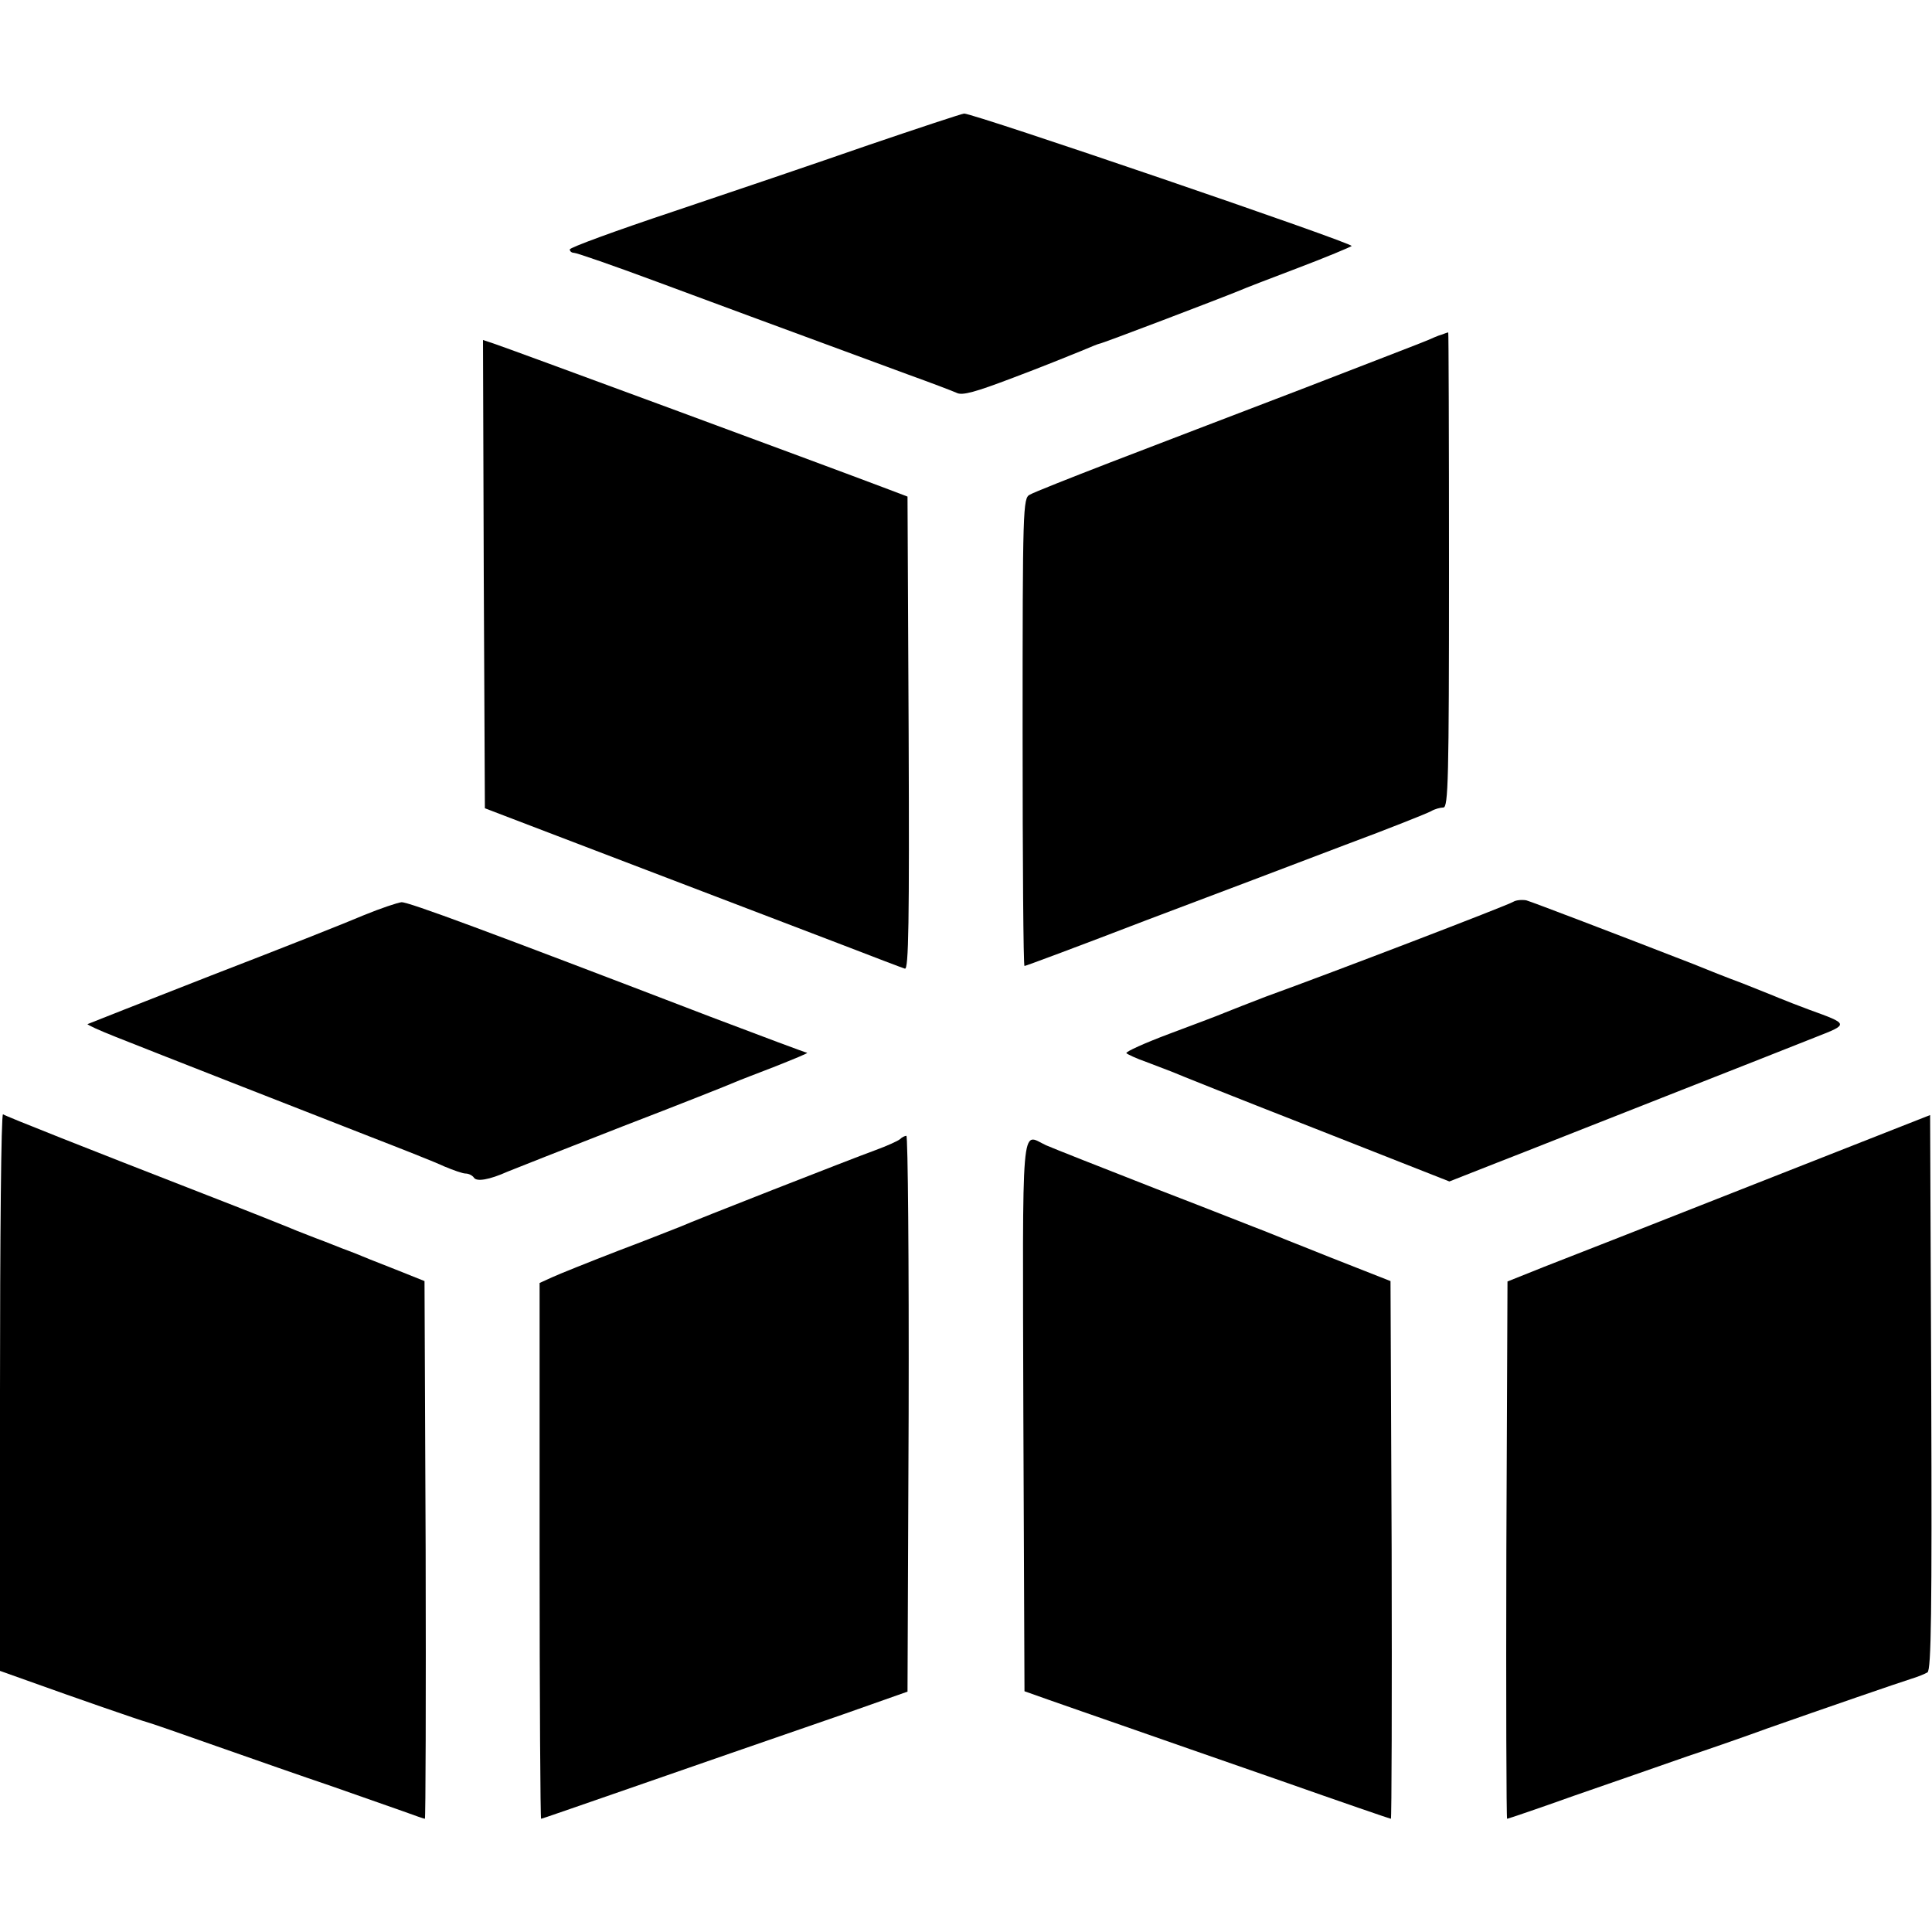 <?xml version="1.0" standalone="no"?>
<!DOCTYPE svg PUBLIC "-//W3C//DTD SVG 20010904//EN"
 "http://www.w3.org/TR/2001/REC-SVG-20010904/DTD/svg10.dtd">
<svg version="1.0" xmlns="http://www.w3.org/2000/svg"
 width="512pt" height="512pt" viewBox="0 0 512 512"
 preserveAspectRatio="xMidYMid meet">
<g transform="translate(0,512) scale(0.1,-0.1)"
fill="#000000" stroke="none">
<path d="M2300 4735 c-135 -47 -368 -126 -517 -176 -150 -50 -273 -95 -273
-100 0 -5 5 -9 11 -9 7 0 105 -34 218 -76 388 -144 556 -205 666 -246 61 -22
119 -44 130 -49 15 -8 50 2 150 40 72 27 151 59 178 70 26 11 48 20 50 20 4
-1 326 122 372 141 11 5 81 32 155 60 74 28 138 55 142 58 7 7 -1006 353
-1027 351 -5 0 -120 -38 -255 -84z"/>
<path d="M3820 4233 c-8 -2 -24 -9 -35 -14 -11 -5 -162 -63 -335 -130 -173
-66 -402 -154 -509 -195 -106 -41 -202 -79 -212 -85 -18 -9 -19 -34 -19 -629
0 -341 2 -620 5 -620 3 0 148 54 322 121 175 66 413 156 528 200 116 43 218
84 227 89 10 6 25 10 33 10 13 0 15 74 15 630 0 347 -1 630 -2 629 -2 0 -10
-3 -18 -6z"/>
<path d="M1282 3598 l3 -620 170 -65 c493 -188 643 -246 780 -298 83 -32 156
-60 163 -62 10 -4 12 122 10 623 l-3 628 -50 19 c-182 69 -1025 380 -1048 387
l-27 9 2 -621z"/>
<path d="M4010 2730 c-14 -9 -478 -187 -655 -251 -44 -17 -93 -36 -110 -43
-16 -7 -83 -32 -147 -56 -64 -24 -115 -47 -113 -51 3 -3 26 -14 52 -23 26 -10
57 -22 68 -26 11 -5 181 -73 378 -150 l358 -141 127 50 c70 27 271 107 447
176 176 69 355 140 398 157 87 34 87 34 -18 72 -27 10 -63 24 -80 31 -16 7
-60 24 -97 39 -38 14 -96 37 -130 51 -211 82 -426 164 -443 169 -11 2 -27 1
-35 -4z"/>
<path d="M965 2695 c-44 -19 -226 -91 -405 -160 -179 -70 -326 -128 -328 -129
-1 -2 32 -17 75 -34 108 -43 486 -191 673 -264 85 -33 174 -68 197 -79 24 -10
49 -19 57 -19 8 0 18 -5 22 -11 7 -11 40 -6 89 16 17 7 154 61 305 120 151 58
284 111 295 116 11 5 61 24 110 43 50 20 87 35 84 36 -3 0 -118 43 -255 95
-597 229 -802 305 -820 304 -10 -1 -55 -16 -99 -34z"/>
<path d="M0 1432 l0 -740 73 -26 c125 -45 301 -106 317 -110 8 -2 92 -31 185
-64 94 -33 231 -81 305 -106 74 -26 159 -56 188 -66 30 -11 56 -20 58 -20 2 0
3 321 2 713 l-3 712 -80 32 c-44 17 -91 36 -105 42 -14 5 -50 19 -80 31 -30
11 -64 25 -75 29 -11 5 -126 51 -255 101 -293 114 -513 201 -522 207 -5 2 -8
-329 -8 -735z"/>
<path d="M4650 1982 c-256 -101 -508 -200 -560 -220 l-95 -38 -3 -712 c-1
-391 0 -712 2 -712 2 0 82 27 177 61 96 33 230 80 299 104 69 23 166 57 215
75 148 52 348 121 380 131 17 5 36 13 43 17 10 7 12 162 10 743 l-3 734 -465
-183z"/>
<path d="M2385 2101 c-6 -5 -35 -18 -65 -29 -66 -24 -487 -189 -515 -202 -11
-4 -85 -34 -165 -64 -80 -31 -160 -63 -177 -71 l-33 -15 0 -710 c0 -390 2
-710 4 -710 2 0 88 30 192 66 104 36 245 85 314 109 69 24 202 70 295 102
l170 60 3 736 c1 406 -2 737 -6 737 -4 0 -12 -4 -17 -9z"/>
<path d="M2712 1369 l3 -731 65 -23 c36 -13 124 -43 195 -68 72 -25 260 -91
419 -146 159 -56 290 -101 292 -101 2 0 3 321 2 713 l-3 712 -155 61 c-85 34
-166 66 -180 72 -14 5 -142 56 -285 111 -143 56 -275 108 -293 116 -67 31 -62
90 -60 -716z"/>
</g>
</svg>
